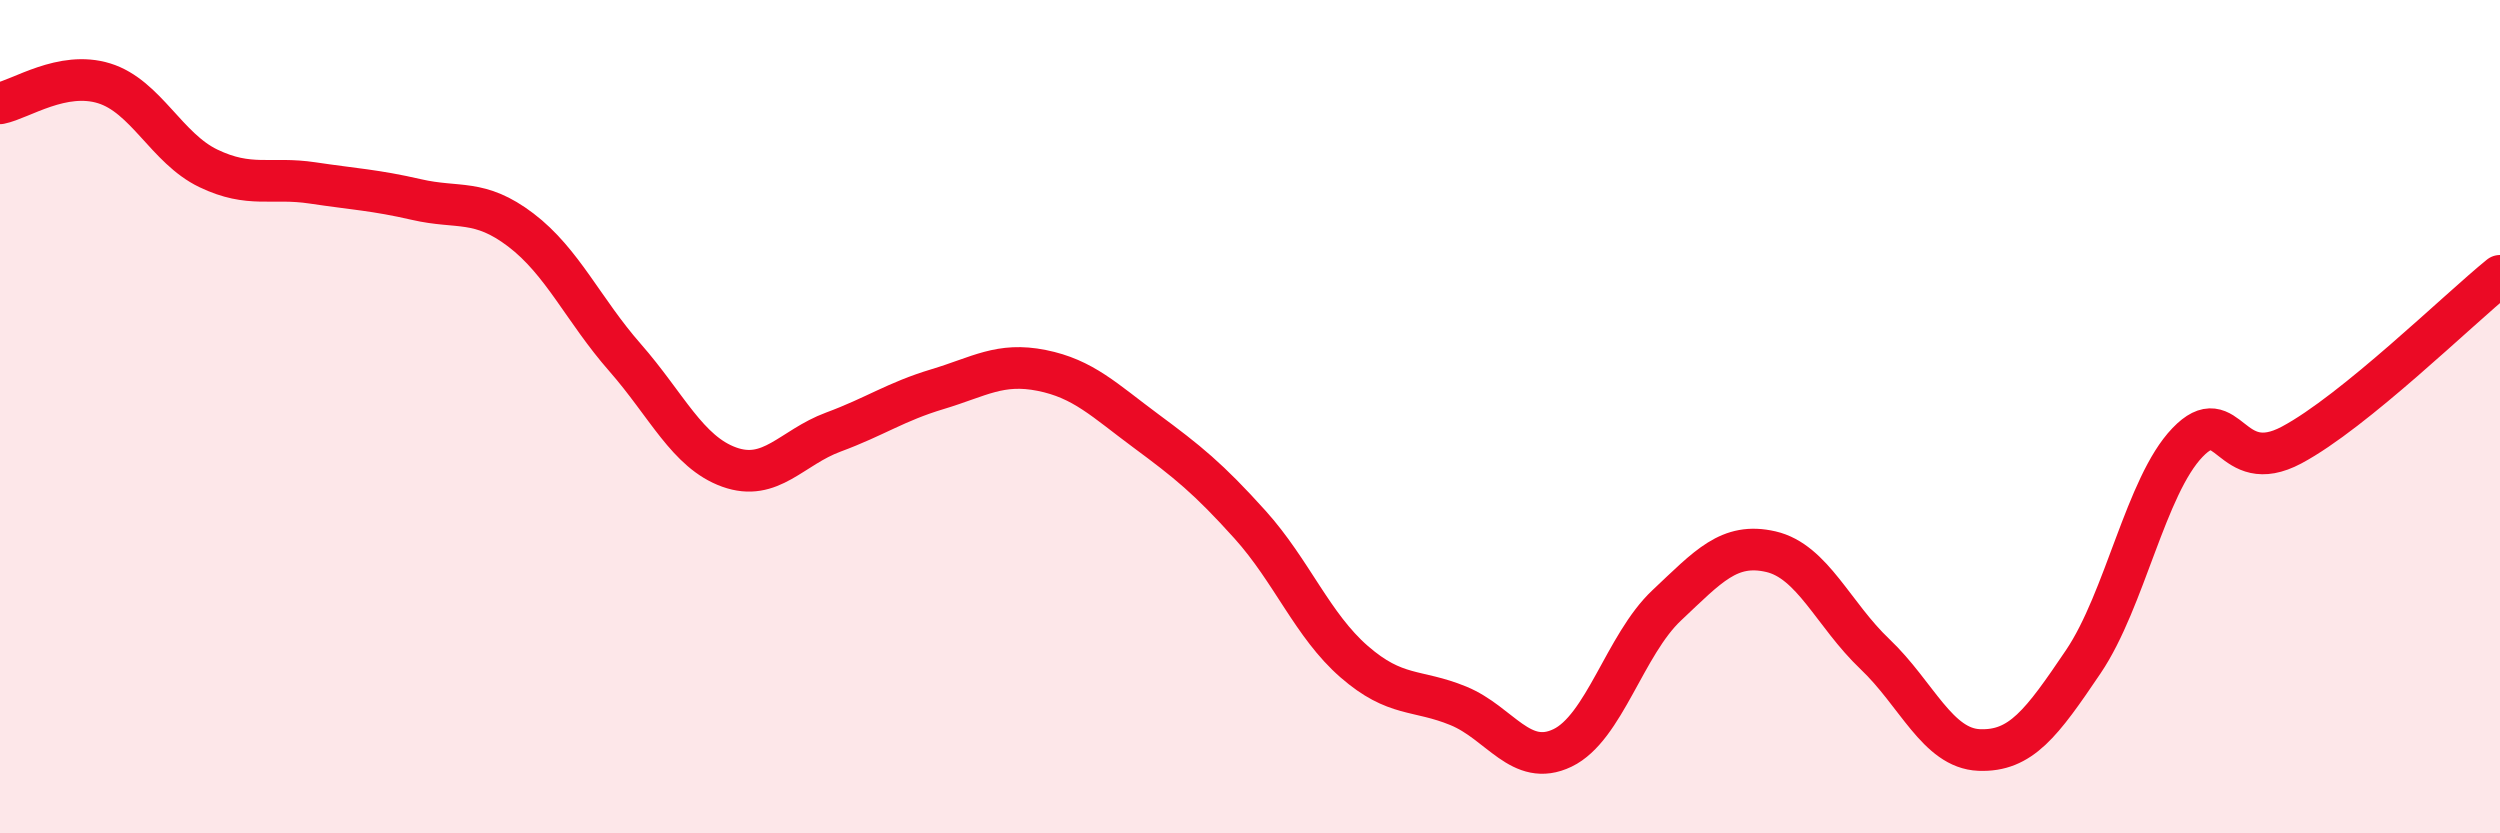 
    <svg width="60" height="20" viewBox="0 0 60 20" xmlns="http://www.w3.org/2000/svg">
      <path
        d="M 0,2.48 C 0.5,2.38 1.5,1.69 2.5,2 C 3.5,2.31 4,3.56 5,4.04 C 6,4.52 6.5,4.24 7.5,4.39 C 8.5,4.54 9,4.56 10,4.79 C 11,5.02 11.5,4.76 12.5,5.52 C 13.5,6.28 14,7.44 15,8.58 C 16,9.72 16.5,10.85 17.5,11.21 C 18.5,11.57 19,10.74 20,10.37 C 21,10 21.5,9.64 22.5,9.34 C 23.5,9.04 24,8.69 25,8.89 C 26,9.09 26.5,9.6 27.5,10.34 C 28.5,11.08 29,11.48 30,12.59 C 31,13.7 31.5,15.01 32.5,15.88 C 33.5,16.75 34,16.53 35,16.94 C 36,17.35 36.5,18.43 37.5,17.95 C 38.5,17.47 39,15.47 40,14.53 C 41,13.59 41.5,13.01 42.5,13.24 C 43.5,13.47 44,14.75 45,15.7 C 46,16.65 46.5,17.96 47.5,18 C 48.5,18.04 49,17.36 50,15.88 C 51,14.4 51.5,11.66 52.5,10.62 C 53.5,9.58 53.5,11.48 55,10.68 C 56.5,9.88 59,7.43 60,6.62L60 20L0 20Z"
        fill="#EB0A25"
        opacity="0.1"
        stroke-linecap="round"
        stroke-linejoin="round"
      />
      <path
        d="M 0,2.48 C 0.5,2.38 1.5,1.69 2.5,2 C 3.5,2.31 4,3.56 5,4.04 C 6,4.52 6.5,4.24 7.5,4.39 C 8.5,4.54 9,4.56 10,4.79 C 11,5.02 11.5,4.76 12.5,5.52 C 13.5,6.28 14,7.44 15,8.58 C 16,9.72 16.5,10.85 17.5,11.21 C 18.5,11.57 19,10.74 20,10.37 C 21,10 21.5,9.64 22.5,9.34 C 23.5,9.04 24,8.69 25,8.89 C 26,9.09 26.5,9.6 27.5,10.34 C 28.5,11.08 29,11.48 30,12.59 C 31,13.7 31.5,15.01 32.5,15.88 C 33.5,16.75 34,16.53 35,16.94 C 36,17.35 36.5,18.43 37.5,17.95 C 38.5,17.47 39,15.47 40,14.53 C 41,13.59 41.5,13.01 42.5,13.24 C 43.5,13.47 44,14.75 45,15.7 C 46,16.65 46.5,17.96 47.5,18 C 48.5,18.04 49,17.36 50,15.88 C 51,14.4 51.5,11.66 52.5,10.62 C 53.5,9.58 53.5,11.48 55,10.68 C 56.5,9.88 59,7.43 60,6.62"
        stroke="#EB0A25"
        stroke-width="1"
        fill="none"
        stroke-linecap="round"
        stroke-linejoin="round"
      />
    </svg>
  